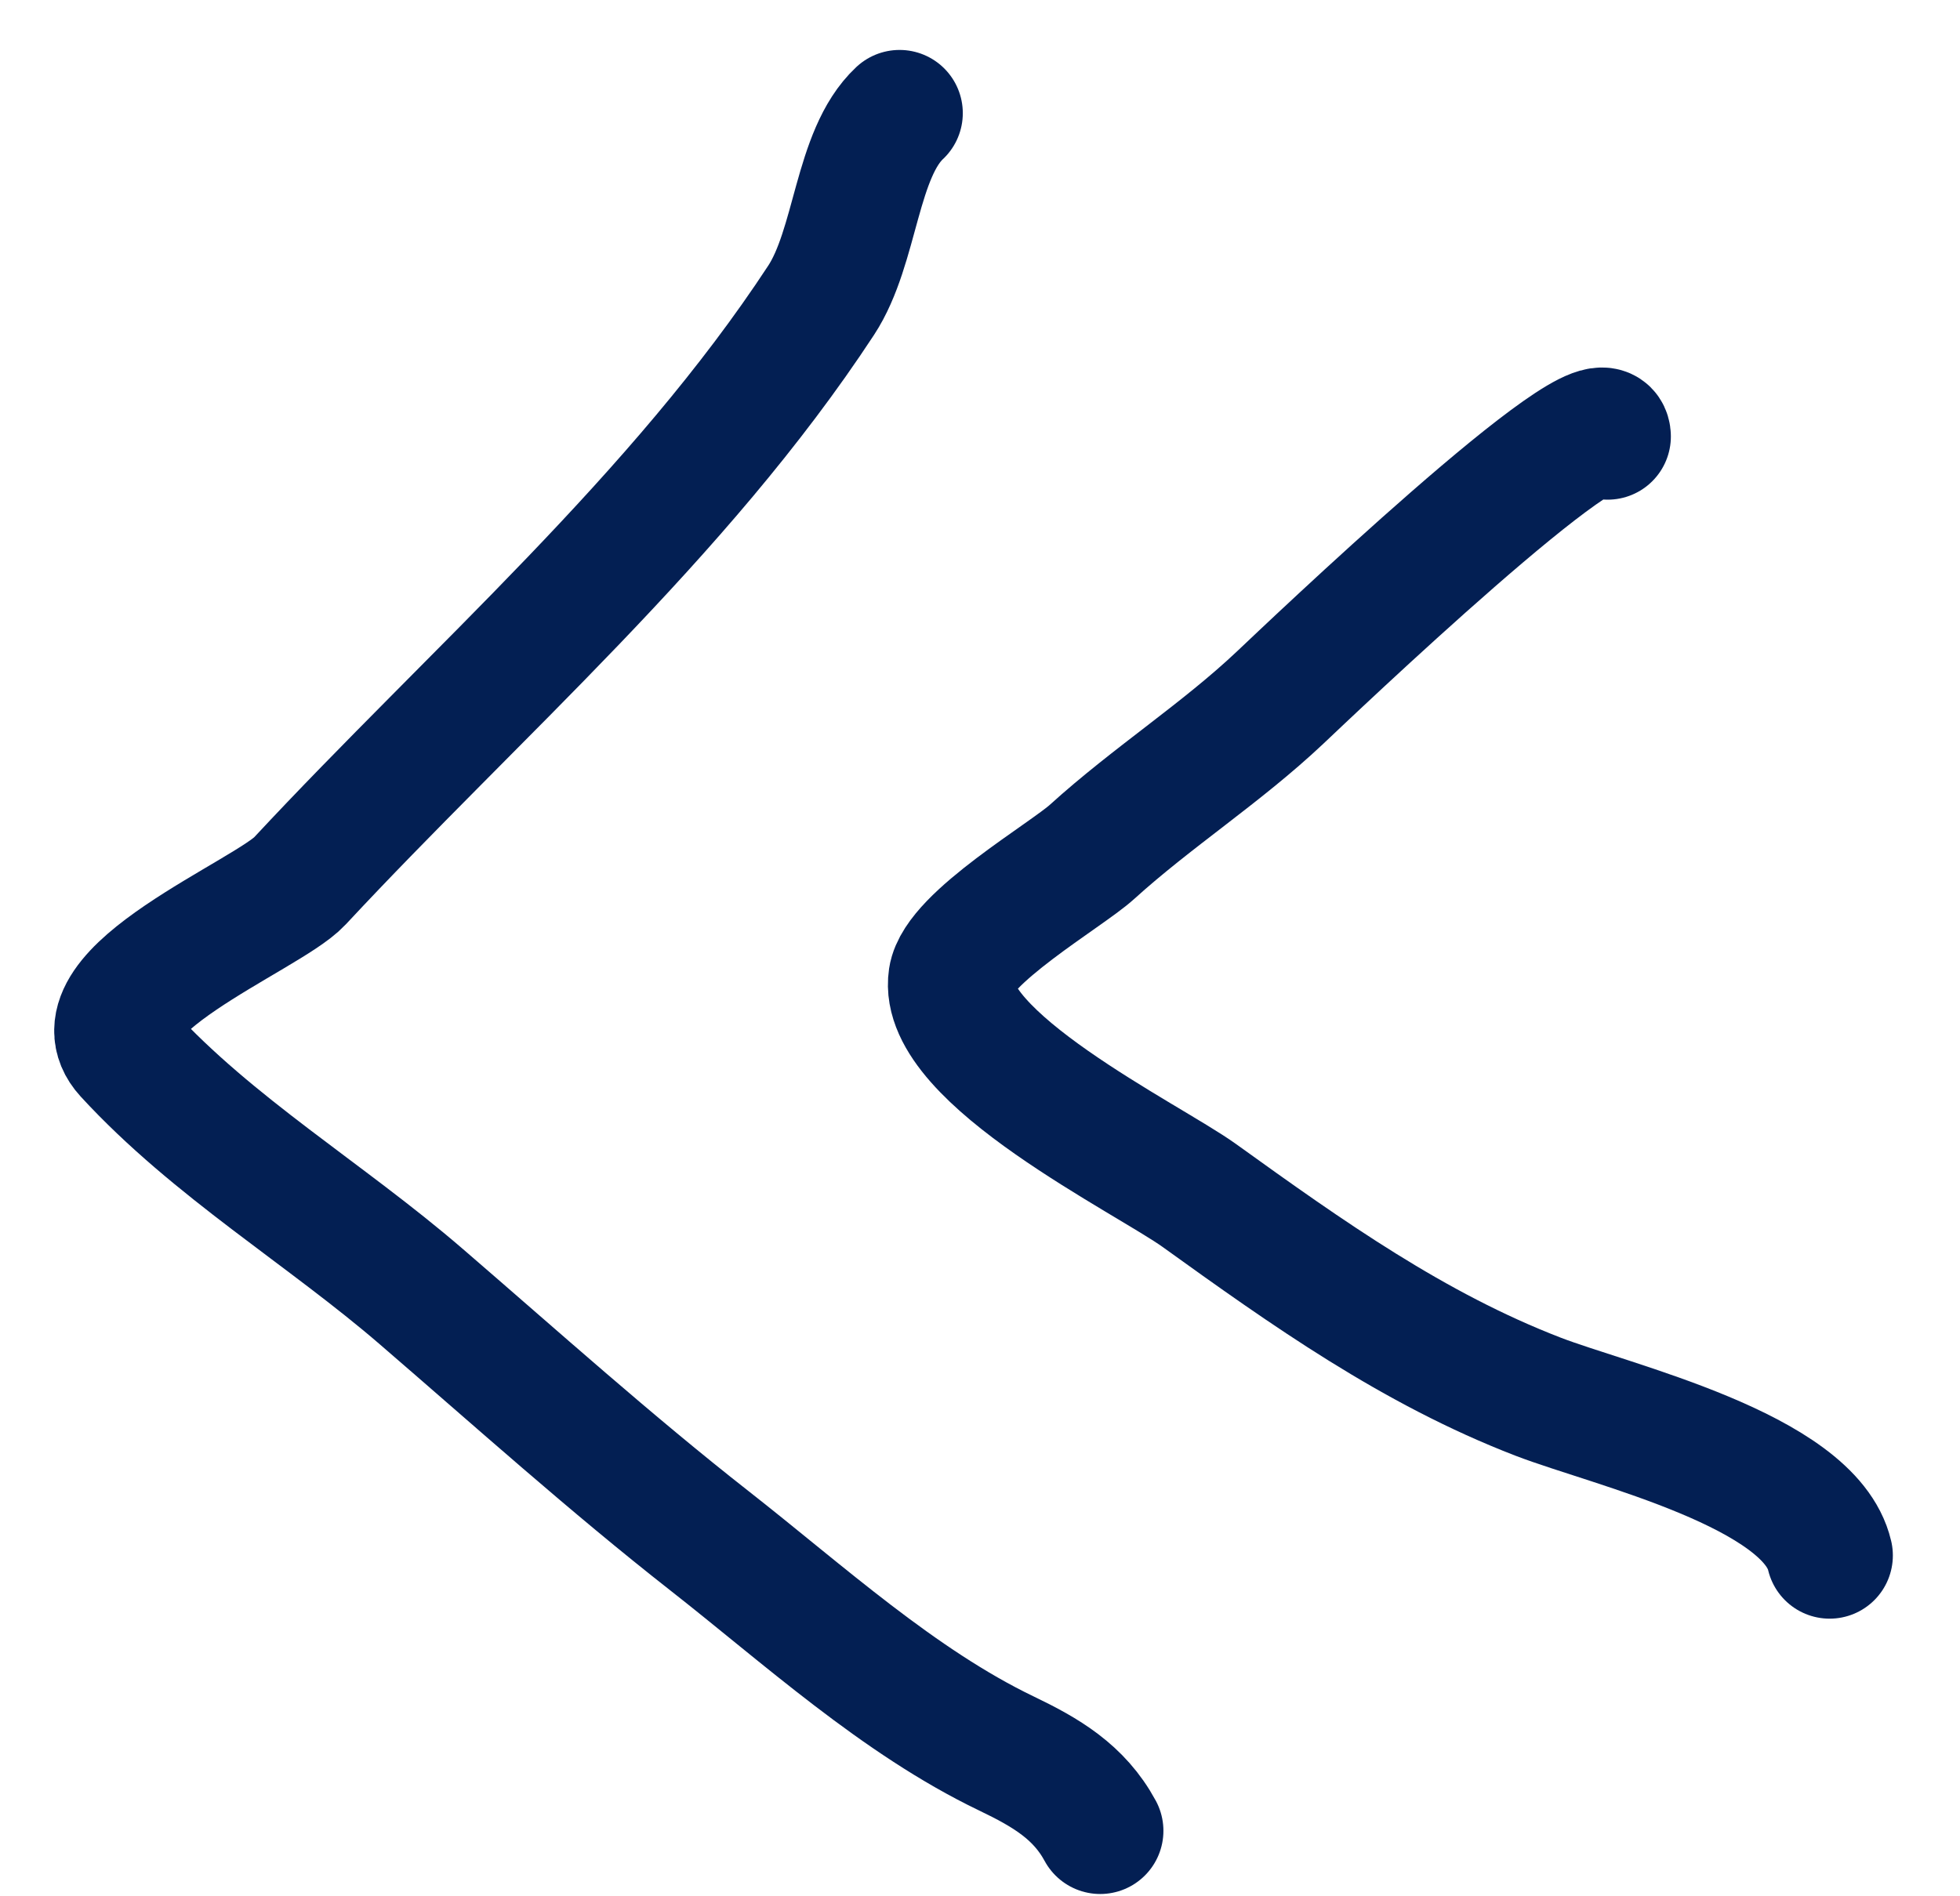 <svg width="31" height="30" viewBox="0 0 31 30" fill="none" xmlns="http://www.w3.org/2000/svg">
<path d="M14.228 1.79C13.539 2.434 13.546 3.899 12.987 4.751C10.744 8.172 7.513 10.96 4.741 13.939C4.234 14.484 1.134 15.713 2.013 16.672C3.371 18.151 5.152 19.209 6.663 20.513C8.165 21.808 9.662 23.154 11.221 24.376C12.702 25.537 14.217 26.924 15.916 27.74C16.541 28.04 17.068 28.348 17.401 28.964" stroke="#031F53" stroke-width="2" stroke-linecap="round"/>
<path d="M25.427 6.905C25.402 6.122 20.655 10.651 20.245 11.038C19.317 11.914 18.223 12.614 17.273 13.476C16.865 13.847 15.146 14.841 15.051 15.472C14.864 16.724 18.155 18.328 18.97 18.914C20.672 20.139 22.357 21.337 24.329 22.097C25.482 22.541 28.624 23.263 28.938 24.608" stroke="#031F53" stroke-width="2" stroke-linecap="round"/>
</svg>
